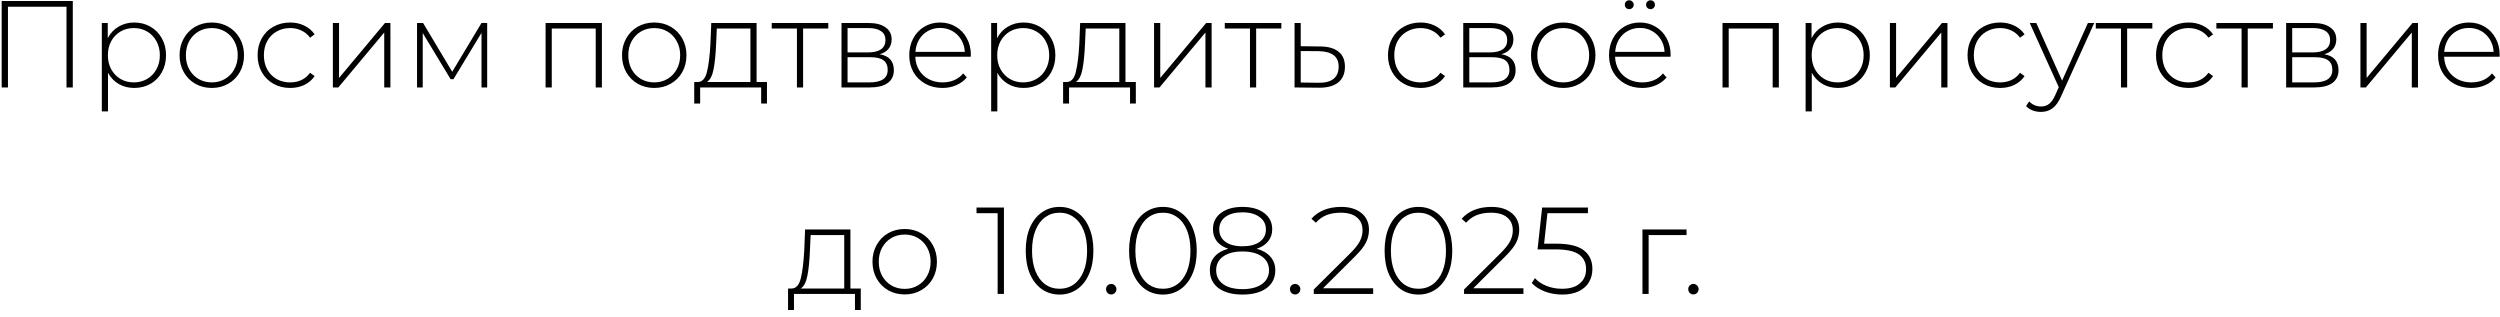 <?xml version="1.0" encoding="UTF-8"?> <svg xmlns="http://www.w3.org/2000/svg" width="339" height="43" viewBox="0 0 339 43" fill="none"><path d="M9.87 0.138V11.859H9.016V0.909H1.08V11.859H0.226V0.138H9.87ZM18.194 3.052C19.009 3.052 19.746 3.242 20.405 3.621C21.063 4.001 21.577 4.525 21.945 5.195C22.325 5.865 22.514 6.63 22.514 7.489C22.514 8.349 22.325 9.119 21.945 9.8C21.577 10.47 21.063 10.994 20.405 11.374C19.746 11.742 19.009 11.926 18.194 11.926C17.424 11.926 16.726 11.748 16.101 11.39C15.476 11.022 14.991 10.514 14.645 9.867V15.108H13.807V3.119H14.611V5.178C14.957 4.509 15.443 3.99 16.068 3.621C16.704 3.242 17.413 3.052 18.194 3.052ZM18.144 11.173C18.814 11.173 19.417 11.017 19.953 10.704C20.488 10.392 20.907 9.956 21.208 9.398C21.521 8.84 21.677 8.204 21.677 7.489C21.677 6.775 21.521 6.138 21.208 5.58C20.907 5.022 20.488 4.587 19.953 4.274C19.417 3.962 18.814 3.805 18.144 3.805C17.474 3.805 16.872 3.962 16.336 4.274C15.811 4.587 15.393 5.022 15.08 5.58C14.778 6.138 14.628 6.775 14.628 7.489C14.628 8.204 14.778 8.84 15.08 9.398C15.393 9.956 15.811 10.392 16.336 10.704C16.872 11.017 17.474 11.173 18.144 11.173ZM28.72 11.926C27.894 11.926 27.146 11.737 26.476 11.357C25.817 10.977 25.298 10.453 24.919 9.783C24.539 9.102 24.349 8.338 24.349 7.489C24.349 6.641 24.539 5.882 24.919 5.212C25.298 4.531 25.817 4.001 26.476 3.621C27.146 3.242 27.894 3.052 28.72 3.052C29.546 3.052 30.288 3.242 30.947 3.621C31.616 4.001 32.141 4.531 32.521 5.212C32.9 5.882 33.09 6.641 33.09 7.489C33.09 8.338 32.9 9.102 32.521 9.783C32.141 10.453 31.616 10.977 30.947 11.357C30.288 11.737 29.546 11.926 28.72 11.926ZM28.72 11.173C29.389 11.173 29.987 11.017 30.511 10.704C31.047 10.392 31.466 9.956 31.767 9.398C32.08 8.84 32.236 8.204 32.236 7.489C32.236 6.775 32.08 6.138 31.767 5.58C31.466 5.022 31.047 4.587 30.511 4.274C29.987 3.962 29.389 3.805 28.72 3.805C28.05 3.805 27.447 3.962 26.911 4.274C26.387 4.587 25.968 5.022 25.655 5.58C25.354 6.138 25.203 6.775 25.203 7.489C25.203 8.204 25.354 8.84 25.655 9.398C25.968 9.956 26.387 10.392 26.911 10.704C27.447 11.017 28.05 11.173 28.72 11.173ZM39.349 11.926C38.501 11.926 37.742 11.737 37.072 11.357C36.403 10.977 35.878 10.453 35.498 9.783C35.119 9.102 34.929 8.338 34.929 7.489C34.929 6.63 35.119 5.865 35.498 5.195C35.878 4.514 36.403 3.99 37.072 3.621C37.742 3.242 38.501 3.052 39.349 3.052C40.053 3.052 40.689 3.191 41.258 3.471C41.839 3.738 42.308 4.135 42.665 4.659L42.045 5.111C41.733 4.676 41.342 4.352 40.873 4.14C40.416 3.917 39.908 3.805 39.349 3.805C38.669 3.805 38.055 3.962 37.508 4.274C36.972 4.576 36.548 5.005 36.235 5.564C35.934 6.122 35.783 6.764 35.783 7.489C35.783 8.215 35.934 8.857 36.235 9.415C36.548 9.973 36.972 10.408 37.508 10.721C38.055 11.022 38.669 11.173 39.349 11.173C39.908 11.173 40.416 11.067 40.873 10.855C41.342 10.632 41.733 10.302 42.045 9.867L42.665 10.319C42.308 10.844 41.839 11.245 41.258 11.524C40.689 11.792 40.053 11.926 39.349 11.926ZM45.137 3.119H45.974V10.57L52.203 3.119H52.94V11.859H52.102V4.408L45.874 11.859H45.137V3.119ZM66.061 3.119V11.859H65.291V4.458L61.49 10.738H61.105L57.321 4.475V11.859H56.55V3.119H57.371L61.322 9.733L65.291 3.119H66.061ZM81.617 3.119V11.859H80.779V3.872H74.819V11.859H73.981V3.119H81.617ZM88.714 11.926C87.888 11.926 87.14 11.737 86.471 11.357C85.812 10.977 85.293 10.453 84.913 9.783C84.534 9.102 84.344 8.338 84.344 7.489C84.344 6.641 84.534 5.882 84.913 5.212C85.293 4.531 85.812 4.001 86.471 3.621C87.14 3.242 87.888 3.052 88.714 3.052C89.54 3.052 90.283 3.242 90.941 3.621C91.611 4.001 92.136 4.531 92.515 5.212C92.895 5.882 93.084 6.641 93.084 7.489C93.084 8.338 92.895 9.102 92.515 9.783C92.136 10.453 91.611 10.977 90.941 11.357C90.283 11.737 89.54 11.926 88.714 11.926ZM88.714 11.173C89.384 11.173 89.981 11.017 90.506 10.704C91.042 10.392 91.46 9.956 91.762 9.398C92.074 8.84 92.231 8.204 92.231 7.489C92.231 6.775 92.074 6.138 91.762 5.58C91.46 5.022 91.042 4.587 90.506 4.274C89.981 3.962 89.384 3.805 88.714 3.805C88.044 3.805 87.442 3.962 86.906 4.274C86.381 4.587 85.963 5.022 85.65 5.58C85.349 6.138 85.198 6.775 85.198 7.489C85.198 8.204 85.349 8.84 85.65 9.398C85.963 9.956 86.381 10.392 86.906 10.704C87.442 11.017 88.044 11.173 88.714 11.173ZM104 11.123V14.036H103.213V11.859H94.941V14.036H94.137V11.123H94.656C95.248 11.089 95.65 10.632 95.862 9.75C96.085 8.857 96.242 7.606 96.331 5.999L96.448 3.119H102.593V11.123H104ZM97.101 6.049C97.045 7.378 96.934 8.483 96.766 9.364C96.599 10.246 96.297 10.832 95.862 11.123H101.756V3.872H97.201L97.101 6.049ZM112.316 3.872H108.9V11.859H108.063V3.872H104.647V3.119H112.316V3.872ZM119.283 7.355C120.566 7.578 121.208 8.298 121.208 9.515C121.208 10.274 120.929 10.855 120.371 11.257C119.824 11.658 118.998 11.859 117.893 11.859H114.109V3.119H117.792C118.763 3.119 119.523 3.314 120.07 3.705C120.628 4.084 120.907 4.631 120.907 5.346C120.907 5.859 120.762 6.289 120.471 6.635C120.192 6.97 119.796 7.21 119.283 7.355ZM114.929 7.104H117.742C118.49 7.104 119.065 6.964 119.467 6.685C119.869 6.395 120.07 5.982 120.07 5.446C120.07 4.899 119.869 4.492 119.467 4.224C119.076 3.945 118.501 3.805 117.742 3.805H114.929V7.104ZM117.876 11.173C119.539 11.173 120.371 10.609 120.371 9.482C120.371 8.89 120.181 8.455 119.802 8.176C119.422 7.897 118.825 7.757 118.01 7.757H114.929V11.173H117.876ZM131.632 7.69H124.114C124.137 8.371 124.31 8.979 124.633 9.515C124.957 10.04 125.392 10.447 125.939 10.738C126.498 11.028 127.123 11.173 127.815 11.173C128.384 11.173 128.909 11.072 129.389 10.871C129.88 10.659 130.287 10.352 130.611 9.951L131.097 10.503C130.717 10.961 130.237 11.312 129.657 11.558C129.087 11.804 128.468 11.926 127.798 11.926C126.927 11.926 126.151 11.737 125.471 11.357C124.79 10.977 124.254 10.453 123.863 9.783C123.484 9.113 123.294 8.349 123.294 7.489C123.294 6.641 123.472 5.882 123.83 5.212C124.198 4.531 124.7 4.001 125.337 3.621C125.973 3.242 126.687 3.052 127.48 3.052C128.272 3.052 128.981 3.242 129.606 3.621C130.243 3.99 130.739 4.509 131.097 5.178C131.465 5.848 131.649 6.607 131.649 7.456L131.632 7.69ZM127.48 3.789C126.866 3.789 126.313 3.928 125.822 4.207C125.331 4.475 124.935 4.86 124.633 5.363C124.343 5.854 124.176 6.412 124.131 7.037H130.829C130.795 6.412 130.628 5.854 130.326 5.363C130.025 4.871 129.629 4.486 129.138 4.207C128.646 3.928 128.094 3.789 127.48 3.789ZM138.788 3.052C139.603 3.052 140.34 3.242 140.999 3.621C141.657 4.001 142.171 4.525 142.539 5.195C142.919 5.865 143.108 6.63 143.108 7.489C143.108 8.349 142.919 9.119 142.539 9.8C142.171 10.47 141.657 10.994 140.999 11.374C140.34 11.742 139.603 11.926 138.788 11.926C138.018 11.926 137.321 11.748 136.695 11.39C136.07 11.022 135.585 10.514 135.239 9.867V15.108H134.402V3.119H135.205V5.178C135.551 4.509 136.037 3.99 136.662 3.621C137.298 3.242 138.007 3.052 138.788 3.052ZM138.738 11.173C139.408 11.173 140.011 11.017 140.547 10.704C141.082 10.392 141.501 9.956 141.802 9.398C142.115 8.84 142.271 8.204 142.271 7.489C142.271 6.775 142.115 6.138 141.802 5.58C141.501 5.022 141.082 4.587 140.547 4.274C140.011 3.962 139.408 3.805 138.738 3.805C138.068 3.805 137.466 3.962 136.93 4.274C136.405 4.587 135.987 5.022 135.674 5.58C135.373 6.138 135.222 6.775 135.222 7.489C135.222 8.204 135.373 8.84 135.674 9.398C135.987 9.956 136.405 10.392 136.93 10.704C137.466 11.017 138.068 11.173 138.738 11.173ZM154.02 11.123V14.036H153.233V11.859H144.961V14.036H144.157V11.123H144.676C145.268 11.089 145.67 10.632 145.882 9.75C146.105 8.857 146.262 7.606 146.351 5.999L146.468 3.119H152.613V11.123H154.02ZM147.121 6.049C147.065 7.378 146.954 8.483 146.786 9.364C146.619 10.246 146.317 10.832 145.882 11.123H151.776V3.872H147.222L147.121 6.049ZM156.492 3.119H157.33V10.57L163.558 3.119H164.295V11.859H163.458V4.408L157.229 11.859H156.492V3.119ZM173.75 3.872H170.334V11.859H169.497V3.872H166.081V3.119H173.75V3.872ZM179.042 6.3C180.124 6.311 180.95 6.551 181.52 7.02C182.089 7.478 182.374 8.153 182.374 9.046C182.374 9.973 182.072 10.682 181.47 11.173C180.867 11.664 179.99 11.904 178.841 11.893L175.542 11.859V3.119H176.379V6.267L179.042 6.3ZM178.824 11.223C179.706 11.234 180.376 11.056 180.833 10.687C181.291 10.319 181.52 9.772 181.52 9.046C181.52 8.343 181.297 7.824 180.85 7.489C180.403 7.143 179.728 6.959 178.824 6.937L176.379 6.92V11.19L178.824 11.223ZM192.631 11.926C191.782 11.926 191.023 11.737 190.354 11.357C189.684 10.977 189.159 10.453 188.78 9.783C188.4 9.102 188.21 8.338 188.21 7.489C188.21 6.63 188.4 5.865 188.78 5.195C189.159 4.514 189.684 3.99 190.354 3.621C191.023 3.242 191.782 3.052 192.631 3.052C193.334 3.052 193.97 3.191 194.54 3.471C195.12 3.738 195.589 4.135 195.946 4.659L195.327 5.111C195.014 4.676 194.623 4.352 194.154 4.14C193.697 3.917 193.189 3.805 192.631 3.805C191.95 3.805 191.336 3.962 190.789 4.274C190.253 4.576 189.829 5.005 189.516 5.564C189.215 6.122 189.064 6.764 189.064 7.489C189.064 8.215 189.215 8.857 189.516 9.415C189.829 9.973 190.253 10.408 190.789 10.721C191.336 11.022 191.95 11.173 192.631 11.173C193.189 11.173 193.697 11.067 194.154 10.855C194.623 10.632 195.014 10.302 195.327 9.867L195.946 10.319C195.589 10.844 195.12 11.245 194.54 11.524C193.97 11.792 193.334 11.926 192.631 11.926ZM203.592 7.355C204.876 7.578 205.518 8.298 205.518 9.515C205.518 10.274 205.239 10.855 204.681 11.257C204.134 11.658 203.307 11.859 202.202 11.859H198.418V3.119H202.102C203.073 3.119 203.832 3.314 204.379 3.705C204.937 4.084 205.216 4.631 205.216 5.346C205.216 5.859 205.071 6.289 204.781 6.635C204.502 6.97 204.106 7.21 203.592 7.355ZM199.239 7.104H202.052C202.8 7.104 203.374 6.964 203.776 6.685C204.178 6.395 204.379 5.982 204.379 5.446C204.379 4.899 204.178 4.492 203.776 4.224C203.386 3.945 202.811 3.805 202.052 3.805H199.239V7.104ZM202.186 11.173C203.849 11.173 204.681 10.609 204.681 9.482C204.681 8.89 204.491 8.455 204.111 8.176C203.732 7.897 203.134 7.757 202.32 7.757H199.239V11.173H202.186ZM211.974 11.926C211.148 11.926 210.4 11.737 209.73 11.357C209.071 10.977 208.552 10.453 208.173 9.783C207.793 9.102 207.603 8.338 207.603 7.489C207.603 6.641 207.793 5.882 208.173 5.212C208.552 4.531 209.071 4.001 209.73 3.621C210.4 3.242 211.148 3.052 211.974 3.052C212.8 3.052 213.542 3.242 214.201 3.621C214.87 4.001 215.395 4.531 215.775 5.212C216.154 5.882 216.344 6.641 216.344 7.489C216.344 8.338 216.154 9.102 215.775 9.783C215.395 10.453 214.87 10.977 214.201 11.357C213.542 11.737 212.8 11.926 211.974 11.926ZM211.974 11.173C212.643 11.173 213.241 11.017 213.765 10.704C214.301 10.392 214.72 9.956 215.021 9.398C215.334 8.84 215.49 8.204 215.49 7.489C215.49 6.775 215.334 6.138 215.021 5.58C214.72 5.022 214.301 4.587 213.765 4.274C213.241 3.962 212.643 3.805 211.974 3.805C211.304 3.805 210.701 3.962 210.165 4.274C209.641 4.587 209.222 5.022 208.909 5.58C208.608 6.138 208.457 6.775 208.457 7.489C208.457 8.204 208.608 8.84 208.909 9.398C209.222 9.956 209.641 10.392 210.165 10.704C210.701 11.017 211.304 11.173 211.974 11.173ZM226.522 7.69H219.003C219.026 8.371 219.199 8.979 219.523 9.515C219.846 10.04 220.282 10.447 220.829 10.738C221.387 11.028 222.012 11.173 222.704 11.173C223.273 11.173 223.798 11.072 224.278 10.871C224.769 10.659 225.176 10.352 225.5 9.951L225.986 10.503C225.606 10.961 225.126 11.312 224.546 11.558C223.976 11.804 223.357 11.926 222.687 11.926C221.816 11.926 221.041 11.737 220.36 11.357C219.679 10.977 219.143 10.453 218.752 9.783C218.373 9.113 218.183 8.349 218.183 7.489C218.183 6.641 218.362 5.882 218.719 5.212C219.087 4.531 219.59 4.001 220.226 3.621C220.862 3.242 221.576 3.052 222.369 3.052C223.162 3.052 223.87 3.242 224.496 3.621C225.132 3.99 225.629 4.509 225.986 5.178C226.354 5.848 226.538 6.607 226.538 7.456L226.522 7.69ZM222.369 3.789C221.755 3.789 221.203 3.928 220.711 4.207C220.22 4.475 219.824 4.86 219.523 5.363C219.232 5.854 219.065 6.412 219.02 7.037H225.718C225.684 6.412 225.517 5.854 225.216 5.363C224.914 4.871 224.518 4.486 224.027 4.207C223.536 3.928 222.983 3.789 222.369 3.789ZM220.929 1.244C220.762 1.244 220.616 1.188 220.494 1.076C220.382 0.953 220.326 0.808 220.326 0.641C220.326 0.462 220.382 0.317 220.494 0.205C220.616 0.094 220.762 0.038 220.929 0.038C221.096 0.038 221.236 0.099 221.348 0.222C221.47 0.334 221.532 0.473 221.532 0.641C221.532 0.808 221.47 0.953 221.348 1.076C221.225 1.188 221.085 1.244 220.929 1.244ZM223.809 1.244C223.653 1.244 223.513 1.188 223.39 1.076C223.268 0.953 223.206 0.808 223.206 0.641C223.206 0.473 223.262 0.334 223.374 0.222C223.496 0.099 223.642 0.038 223.809 0.038C223.976 0.038 224.116 0.094 224.228 0.205C224.35 0.317 224.412 0.462 224.412 0.641C224.412 0.808 224.35 0.953 224.228 1.076C224.116 1.188 223.976 1.244 223.809 1.244ZM241.21 3.119V11.859H240.373V3.872H234.412V11.859H233.574V3.119H241.21ZM249.228 3.052C250.043 3.052 250.78 3.242 251.438 3.621C252.097 4.001 252.61 4.525 252.979 5.195C253.358 5.865 253.548 6.63 253.548 7.489C253.548 8.349 253.358 9.119 252.979 9.8C252.61 10.47 252.097 10.994 251.438 11.374C250.78 11.742 250.043 11.926 249.228 11.926C248.458 11.926 247.76 11.748 247.135 11.39C246.51 11.022 246.024 10.514 245.678 9.867V15.108H244.841V3.119H245.645V5.178C245.991 4.509 246.477 3.99 247.102 3.621C247.738 3.242 248.447 3.052 249.228 3.052ZM249.178 11.173C249.848 11.173 250.45 11.017 250.986 10.704C251.522 10.392 251.941 9.956 252.242 9.398C252.555 8.84 252.711 8.204 252.711 7.489C252.711 6.775 252.555 6.138 252.242 5.58C251.941 5.022 251.522 4.587 250.986 4.274C250.45 3.962 249.848 3.805 249.178 3.805C248.508 3.805 247.905 3.962 247.37 4.274C246.845 4.587 246.426 5.022 246.114 5.58C245.812 6.138 245.662 6.775 245.662 7.489C245.662 8.204 245.812 8.84 246.114 9.398C246.426 9.956 246.845 10.392 247.37 10.704C247.905 11.017 248.508 11.173 249.178 11.173ZM256.271 3.119H257.108V10.57L263.337 3.119H264.073V11.859H263.236V4.408L257.007 11.859H256.271V3.119ZM271.217 11.926C270.369 11.926 269.61 11.737 268.94 11.357C268.27 10.977 267.746 10.453 267.366 9.783C266.986 9.102 266.797 8.338 266.797 7.489C266.797 6.63 266.986 5.865 267.366 5.195C267.746 4.514 268.27 3.99 268.94 3.621C269.61 3.242 270.369 3.052 271.217 3.052C271.92 3.052 272.557 3.191 273.126 3.471C273.706 3.738 274.175 4.135 274.533 4.659L273.913 5.111C273.6 4.676 273.21 4.352 272.741 4.14C272.283 3.917 271.775 3.805 271.217 3.805C270.536 3.805 269.922 3.962 269.375 4.274C268.84 4.576 268.415 5.005 268.103 5.564C267.801 6.122 267.651 6.764 267.651 7.489C267.651 8.215 267.801 8.857 268.103 9.415C268.415 9.973 268.84 10.408 269.375 10.721C269.922 11.022 270.536 11.173 271.217 11.173C271.775 11.173 272.283 11.067 272.741 10.855C273.21 10.632 273.6 10.302 273.913 9.867L274.533 10.319C274.175 10.844 273.706 11.245 273.126 11.524C272.557 11.792 271.92 11.926 271.217 11.926ZM283.974 3.119L279.486 13.048C279.151 13.818 278.761 14.365 278.314 14.689C277.879 15.013 277.36 15.175 276.757 15.175C276.355 15.175 275.976 15.108 275.618 14.974C275.272 14.84 274.977 14.645 274.731 14.388L275.15 13.752C275.596 14.209 276.138 14.438 276.774 14.438C277.198 14.438 277.561 14.321 277.862 14.086C278.164 13.852 278.443 13.45 278.699 12.881L279.168 11.826L275.233 3.119H276.121L279.62 10.938L283.12 3.119H283.974ZM291.858 3.872H288.442V11.859H287.605V3.872H284.189V3.119H291.858V3.872ZM296.775 11.926C295.927 11.926 295.168 11.737 294.498 11.357C293.828 10.977 293.303 10.453 292.924 9.783C292.544 9.102 292.355 8.338 292.355 7.489C292.355 6.63 292.544 5.865 292.924 5.195C293.303 4.514 293.828 3.99 294.498 3.621C295.168 3.242 295.927 3.052 296.775 3.052C297.478 3.052 298.115 3.191 298.684 3.471C299.264 3.738 299.733 4.135 300.09 4.659L299.471 5.111C299.158 4.676 298.768 4.352 298.299 4.14C297.841 3.917 297.333 3.805 296.775 3.805C296.094 3.805 295.48 3.962 294.933 4.274C294.397 4.576 293.973 5.005 293.661 5.564C293.359 6.122 293.208 6.764 293.208 7.489C293.208 8.215 293.359 8.857 293.661 9.415C293.973 9.973 294.397 10.408 294.933 10.721C295.48 11.022 296.094 11.173 296.775 11.173C297.333 11.173 297.841 11.067 298.299 10.855C298.768 10.632 299.158 10.302 299.471 9.867L300.09 10.319C299.733 10.844 299.264 11.245 298.684 11.524C298.115 11.792 297.478 11.926 296.775 11.926ZM308.21 3.872H304.794V11.859H303.957V3.872H300.541V3.119H308.21V3.872ZM315.176 7.355C316.46 7.578 317.102 8.298 317.102 9.515C317.102 10.274 316.823 10.855 316.265 11.257C315.718 11.658 314.892 11.859 313.787 11.859H310.002V3.119H313.686C314.657 3.119 315.416 3.314 315.963 3.705C316.522 4.084 316.801 4.631 316.801 5.346C316.801 5.859 316.655 6.289 316.365 6.635C316.086 6.97 315.69 7.21 315.176 7.355ZM310.823 7.104H313.636C314.384 7.104 314.959 6.964 315.361 6.685C315.762 6.395 315.963 5.982 315.963 5.446C315.963 4.899 315.762 4.492 315.361 4.224C314.97 3.945 314.395 3.805 313.636 3.805H310.823V7.104ZM313.77 11.173C315.433 11.173 316.265 10.609 316.265 9.482C316.265 8.89 316.075 8.455 315.695 8.176C315.316 7.897 314.719 7.757 313.904 7.757H310.823V11.173H313.77ZM320.075 3.119H320.912V10.57L327.141 3.119H327.878V11.859H327.041V4.408L320.812 11.859H320.075V3.119ZM338.94 7.69H331.422C331.444 8.371 331.617 8.979 331.941 9.515C332.264 10.04 332.7 10.447 333.247 10.738C333.805 11.028 334.43 11.173 335.122 11.173C335.691 11.173 336.216 11.072 336.696 10.871C337.187 10.659 337.595 10.352 337.918 9.951L338.404 10.503C338.024 10.961 337.544 11.312 336.964 11.558C336.395 11.804 335.775 11.926 335.105 11.926C334.235 11.926 333.459 11.737 332.778 11.357C332.097 10.977 331.561 10.453 331.171 9.783C330.791 9.113 330.601 8.349 330.601 7.489C330.601 6.641 330.78 5.882 331.137 5.212C331.505 4.531 332.008 4.001 332.644 3.621C333.28 3.242 333.995 3.052 334.787 3.052C335.58 3.052 336.289 3.242 336.914 3.621C337.55 3.99 338.047 4.509 338.404 5.178C338.772 5.848 338.957 6.607 338.957 7.456L338.94 7.69ZM334.787 3.789C334.173 3.789 333.621 3.928 333.13 4.207C332.638 4.475 332.242 4.86 331.941 5.363C331.651 5.854 331.483 6.412 331.438 7.037H338.136C338.103 6.412 337.935 5.854 337.634 5.363C337.332 4.871 336.936 4.486 336.445 4.207C335.954 3.928 335.401 3.789 334.787 3.789ZM116.721 39.123V42.036H115.934V39.859H107.663V42.036H106.859V39.123H107.378C107.97 39.089 108.372 38.632 108.584 37.75C108.807 36.857 108.963 35.606 109.053 33.999L109.17 31.119H115.315V39.123H116.721ZM109.823 34.049C109.767 35.377 109.655 36.483 109.488 37.364C109.32 38.246 109.019 38.832 108.584 39.123H114.478V31.872H109.923L109.823 34.049ZM122.677 39.926C121.851 39.926 121.103 39.737 120.433 39.357C119.774 38.977 119.255 38.453 118.876 37.783C118.496 37.102 118.307 36.337 118.307 35.489C118.307 34.641 118.496 33.882 118.876 33.212C119.255 32.531 119.774 32.001 120.433 31.621C121.103 31.242 121.851 31.052 122.677 31.052C123.503 31.052 124.245 31.242 124.904 31.621C125.574 32.001 126.098 32.531 126.478 33.212C126.857 33.882 127.047 34.641 127.047 35.489C127.047 36.337 126.857 37.102 126.478 37.783C126.098 38.453 125.574 38.977 124.904 39.357C124.245 39.737 123.503 39.926 122.677 39.926ZM122.677 39.173C123.347 39.173 123.944 39.017 124.468 38.704C125.004 38.392 125.423 37.956 125.724 37.398C126.037 36.84 126.193 36.204 126.193 35.489C126.193 34.775 126.037 34.138 125.724 33.58C125.423 33.022 125.004 32.587 124.468 32.274C123.944 31.962 123.347 31.805 122.677 31.805C122.007 31.805 121.404 31.962 120.868 32.274C120.344 32.587 119.925 33.022 119.613 33.58C119.311 34.138 119.16 34.775 119.16 35.489C119.16 36.204 119.311 36.84 119.613 37.398C119.925 37.956 120.344 38.392 120.868 38.704C121.404 39.017 122.007 39.173 122.677 39.173ZM136.134 28.138V39.859H135.28V28.909H132.416V28.138H136.134ZM143.678 39.943C142.785 39.943 141.986 39.703 141.283 39.223C140.591 38.732 140.05 38.04 139.659 37.147C139.279 36.254 139.09 35.205 139.09 33.999C139.09 32.793 139.279 31.744 139.659 30.851C140.05 29.958 140.591 29.271 141.283 28.791C141.986 28.3 142.785 28.055 143.678 28.055C144.571 28.055 145.363 28.3 146.055 28.791C146.758 29.271 147.3 29.958 147.679 30.851C148.07 31.744 148.265 32.793 148.265 33.999C148.265 35.205 148.07 36.254 147.679 37.147C147.3 38.04 146.758 38.732 146.055 39.223C145.363 39.703 144.571 39.943 143.678 39.943ZM143.678 39.156C144.414 39.156 145.062 38.955 145.62 38.553C146.189 38.14 146.63 37.549 146.943 36.778C147.255 35.997 147.411 35.071 147.411 33.999C147.411 32.927 147.255 32.006 146.943 31.236C146.63 30.455 146.189 29.863 145.62 29.461C145.062 29.048 144.414 28.842 143.678 28.842C142.941 28.842 142.288 29.048 141.718 29.461C141.16 29.863 140.725 30.455 140.412 31.236C140.1 32.006 139.944 32.927 139.944 33.999C139.944 35.071 140.1 35.997 140.412 36.778C140.725 37.549 141.16 38.14 141.718 38.553C142.288 38.955 142.941 39.156 143.678 39.156ZM150.684 39.926C150.495 39.926 150.327 39.859 150.182 39.725C150.048 39.58 149.981 39.407 149.981 39.206C149.981 39.005 150.048 38.838 150.182 38.704C150.327 38.57 150.495 38.503 150.684 38.503C150.874 38.503 151.036 38.57 151.17 38.704C151.315 38.838 151.388 39.005 151.388 39.206C151.388 39.407 151.315 39.58 151.17 39.725C151.036 39.859 150.874 39.926 150.684 39.926ZM157.691 39.943C156.798 39.943 156 39.703 155.297 39.223C154.604 38.732 154.063 38.04 153.672 37.147C153.293 36.254 153.103 35.205 153.103 33.999C153.103 32.793 153.293 31.744 153.672 30.851C154.063 29.958 154.604 29.271 155.297 28.791C156 28.3 156.798 28.055 157.691 28.055C158.584 28.055 159.377 28.3 160.069 28.791C160.772 29.271 161.313 29.958 161.693 30.851C162.084 31.744 162.279 32.793 162.279 33.999C162.279 35.205 162.084 36.254 161.693 37.147C161.313 38.04 160.772 38.732 160.069 39.223C159.377 39.703 158.584 39.943 157.691 39.943ZM157.691 39.156C158.428 39.156 159.075 38.955 159.633 38.553C160.203 38.14 160.644 37.549 160.956 36.778C161.269 35.997 161.425 35.071 161.425 33.999C161.425 32.927 161.269 32.006 160.956 31.236C160.644 30.455 160.203 29.863 159.633 29.461C159.075 29.048 158.428 28.842 157.691 28.842C156.954 28.842 156.301 29.048 155.732 29.461C155.174 29.863 154.738 30.455 154.426 31.236C154.113 32.006 153.957 32.927 153.957 33.999C153.957 35.071 154.113 35.997 154.426 36.778C154.738 37.549 155.174 38.14 155.732 38.553C156.301 38.955 156.954 39.156 157.691 39.156ZM170.403 33.731C171.207 33.943 171.826 34.3 172.262 34.803C172.708 35.305 172.932 35.919 172.932 36.645C172.932 37.672 172.535 38.481 171.743 39.072C170.95 39.653 169.862 39.943 168.478 39.943C167.105 39.943 166.022 39.653 165.229 39.072C164.448 38.481 164.057 37.672 164.057 36.645C164.057 35.908 164.269 35.294 164.693 34.803C165.129 34.3 165.748 33.943 166.552 33.731C165.882 33.508 165.369 33.173 165.012 32.726C164.654 32.28 164.476 31.733 164.476 31.085C164.476 30.148 164.839 29.411 165.564 28.875C166.29 28.328 167.261 28.055 168.478 28.055C169.694 28.055 170.671 28.328 171.408 28.875C172.145 29.422 172.513 30.159 172.513 31.085C172.513 31.722 172.329 32.269 171.96 32.726C171.603 33.173 171.084 33.508 170.403 33.731ZM165.33 31.102C165.33 31.805 165.603 32.364 166.15 32.777C166.708 33.19 167.484 33.396 168.478 33.396C169.471 33.396 170.247 33.195 170.805 32.793C171.374 32.38 171.659 31.822 171.659 31.119C171.659 30.404 171.369 29.841 170.788 29.428C170.219 29.004 169.449 28.791 168.478 28.791C167.506 28.791 166.736 28.998 166.167 29.411C165.609 29.824 165.33 30.388 165.33 31.102ZM168.478 39.206C169.605 39.206 170.487 38.977 171.123 38.52C171.759 38.062 172.078 37.437 172.078 36.645C172.078 35.863 171.759 35.244 171.123 34.786C170.487 34.328 169.605 34.099 168.478 34.099C167.361 34.099 166.485 34.328 165.849 34.786C165.224 35.244 164.911 35.863 164.911 36.645C164.911 37.437 165.224 38.062 165.849 38.52C166.474 38.977 167.35 39.206 168.478 39.206ZM175.621 39.926C175.431 39.926 175.263 39.859 175.118 39.725C174.984 39.58 174.917 39.407 174.917 39.206C174.917 39.005 174.984 38.838 175.118 38.704C175.263 38.57 175.431 38.503 175.621 38.503C175.81 38.503 175.972 38.57 176.106 38.704C176.251 38.838 176.324 39.005 176.324 39.206C176.324 39.407 176.251 39.58 176.106 39.725C175.972 39.859 175.81 39.926 175.621 39.926ZM186.202 39.089V39.859H178.148V39.257L183.105 34.334C183.752 33.686 184.187 33.134 184.411 32.676C184.645 32.207 184.762 31.727 184.762 31.236C184.762 30.488 184.506 29.902 183.992 29.478C183.49 29.054 182.759 28.842 181.799 28.842C181.062 28.842 180.414 28.953 179.856 29.177C179.309 29.4 178.835 29.74 178.433 30.198L177.83 29.662C178.277 29.149 178.841 28.752 179.521 28.473C180.214 28.194 180.995 28.055 181.866 28.055C183.015 28.055 183.931 28.334 184.612 28.892C185.293 29.45 185.633 30.204 185.633 31.152C185.633 31.755 185.499 32.33 185.231 32.877C184.963 33.424 184.461 34.06 183.724 34.786L179.404 39.089H186.202ZM192.34 39.943C191.447 39.943 190.649 39.703 189.946 39.223C189.254 38.732 188.712 38.04 188.322 37.147C187.942 36.254 187.752 35.205 187.752 33.999C187.752 32.793 187.942 31.744 188.322 30.851C188.712 29.958 189.254 29.271 189.946 28.791C190.649 28.3 191.447 28.055 192.34 28.055C193.233 28.055 194.026 28.3 194.718 28.791C195.421 29.271 195.963 29.958 196.342 30.851C196.733 31.744 196.928 32.793 196.928 33.999C196.928 35.205 196.733 36.254 196.342 37.147C195.963 38.04 195.421 38.732 194.718 39.223C194.026 39.703 193.233 39.943 192.34 39.943ZM192.34 39.156C193.077 39.156 193.725 38.955 194.283 38.553C194.852 38.14 195.293 37.549 195.605 36.778C195.918 35.997 196.074 35.071 196.074 33.999C196.074 32.927 195.918 32.006 195.605 31.236C195.293 30.455 194.852 29.863 194.283 29.461C193.725 29.048 193.077 28.842 192.34 28.842C191.604 28.842 190.951 29.048 190.381 29.461C189.823 29.863 189.388 30.455 189.075 31.236C188.763 32.006 188.606 32.927 188.606 33.999C188.606 35.071 188.763 35.997 189.075 36.778C189.388 37.549 189.823 38.14 190.381 38.553C190.951 38.955 191.604 39.156 192.34 39.156ZM206.577 39.089V39.859H198.523V39.257L203.479 34.334C204.126 33.686 204.562 33.134 204.785 32.676C205.019 32.207 205.137 31.727 205.137 31.236C205.137 30.488 204.88 29.902 204.366 29.478C203.864 29.054 203.133 28.842 202.173 28.842C201.436 28.842 200.789 28.953 200.231 29.177C199.684 29.4 199.209 29.74 198.807 30.198L198.205 29.662C198.651 29.149 199.215 28.752 199.896 28.473C200.588 28.194 201.369 28.055 202.24 28.055C203.39 28.055 204.305 28.334 204.986 28.892C205.667 29.45 206.007 30.204 206.007 31.152C206.007 31.755 205.873 32.33 205.605 32.877C205.338 33.424 204.835 34.06 204.099 34.786L199.779 39.089H206.577ZM211.055 33.044C212.763 33.044 214.002 33.346 214.773 33.949C215.543 34.54 215.928 35.383 215.928 36.477C215.928 37.147 215.772 37.744 215.459 38.269C215.158 38.782 214.7 39.19 214.086 39.491C213.472 39.792 212.719 39.943 211.826 39.943C210.977 39.943 210.179 39.798 209.431 39.508C208.694 39.218 208.12 38.838 207.706 38.369L208.142 37.716C208.51 38.14 209.018 38.486 209.666 38.754C210.324 39.022 211.039 39.156 211.809 39.156C212.858 39.156 213.662 38.916 214.22 38.436C214.789 37.956 215.074 37.314 215.074 36.511C215.074 35.629 214.75 34.959 214.103 34.501C213.466 34.044 212.389 33.815 210.871 33.815H208.493L209.113 28.138H215.325V28.909H209.833L209.381 33.044H211.055ZM228.695 31.872H223.554V39.859H222.717V31.119H228.695V31.872ZM229.631 39.926C229.441 39.926 229.273 39.859 229.128 39.725C228.994 39.58 228.927 39.407 228.927 39.206C228.927 39.005 228.994 38.838 229.128 38.704C229.273 38.57 229.441 38.503 229.631 38.503C229.82 38.503 229.982 38.57 230.116 38.704C230.261 38.838 230.334 39.005 230.334 39.206C230.334 39.407 230.261 39.58 230.116 39.725C229.982 39.859 229.82 39.926 229.631 39.926Z" fill="black"></path></svg> 